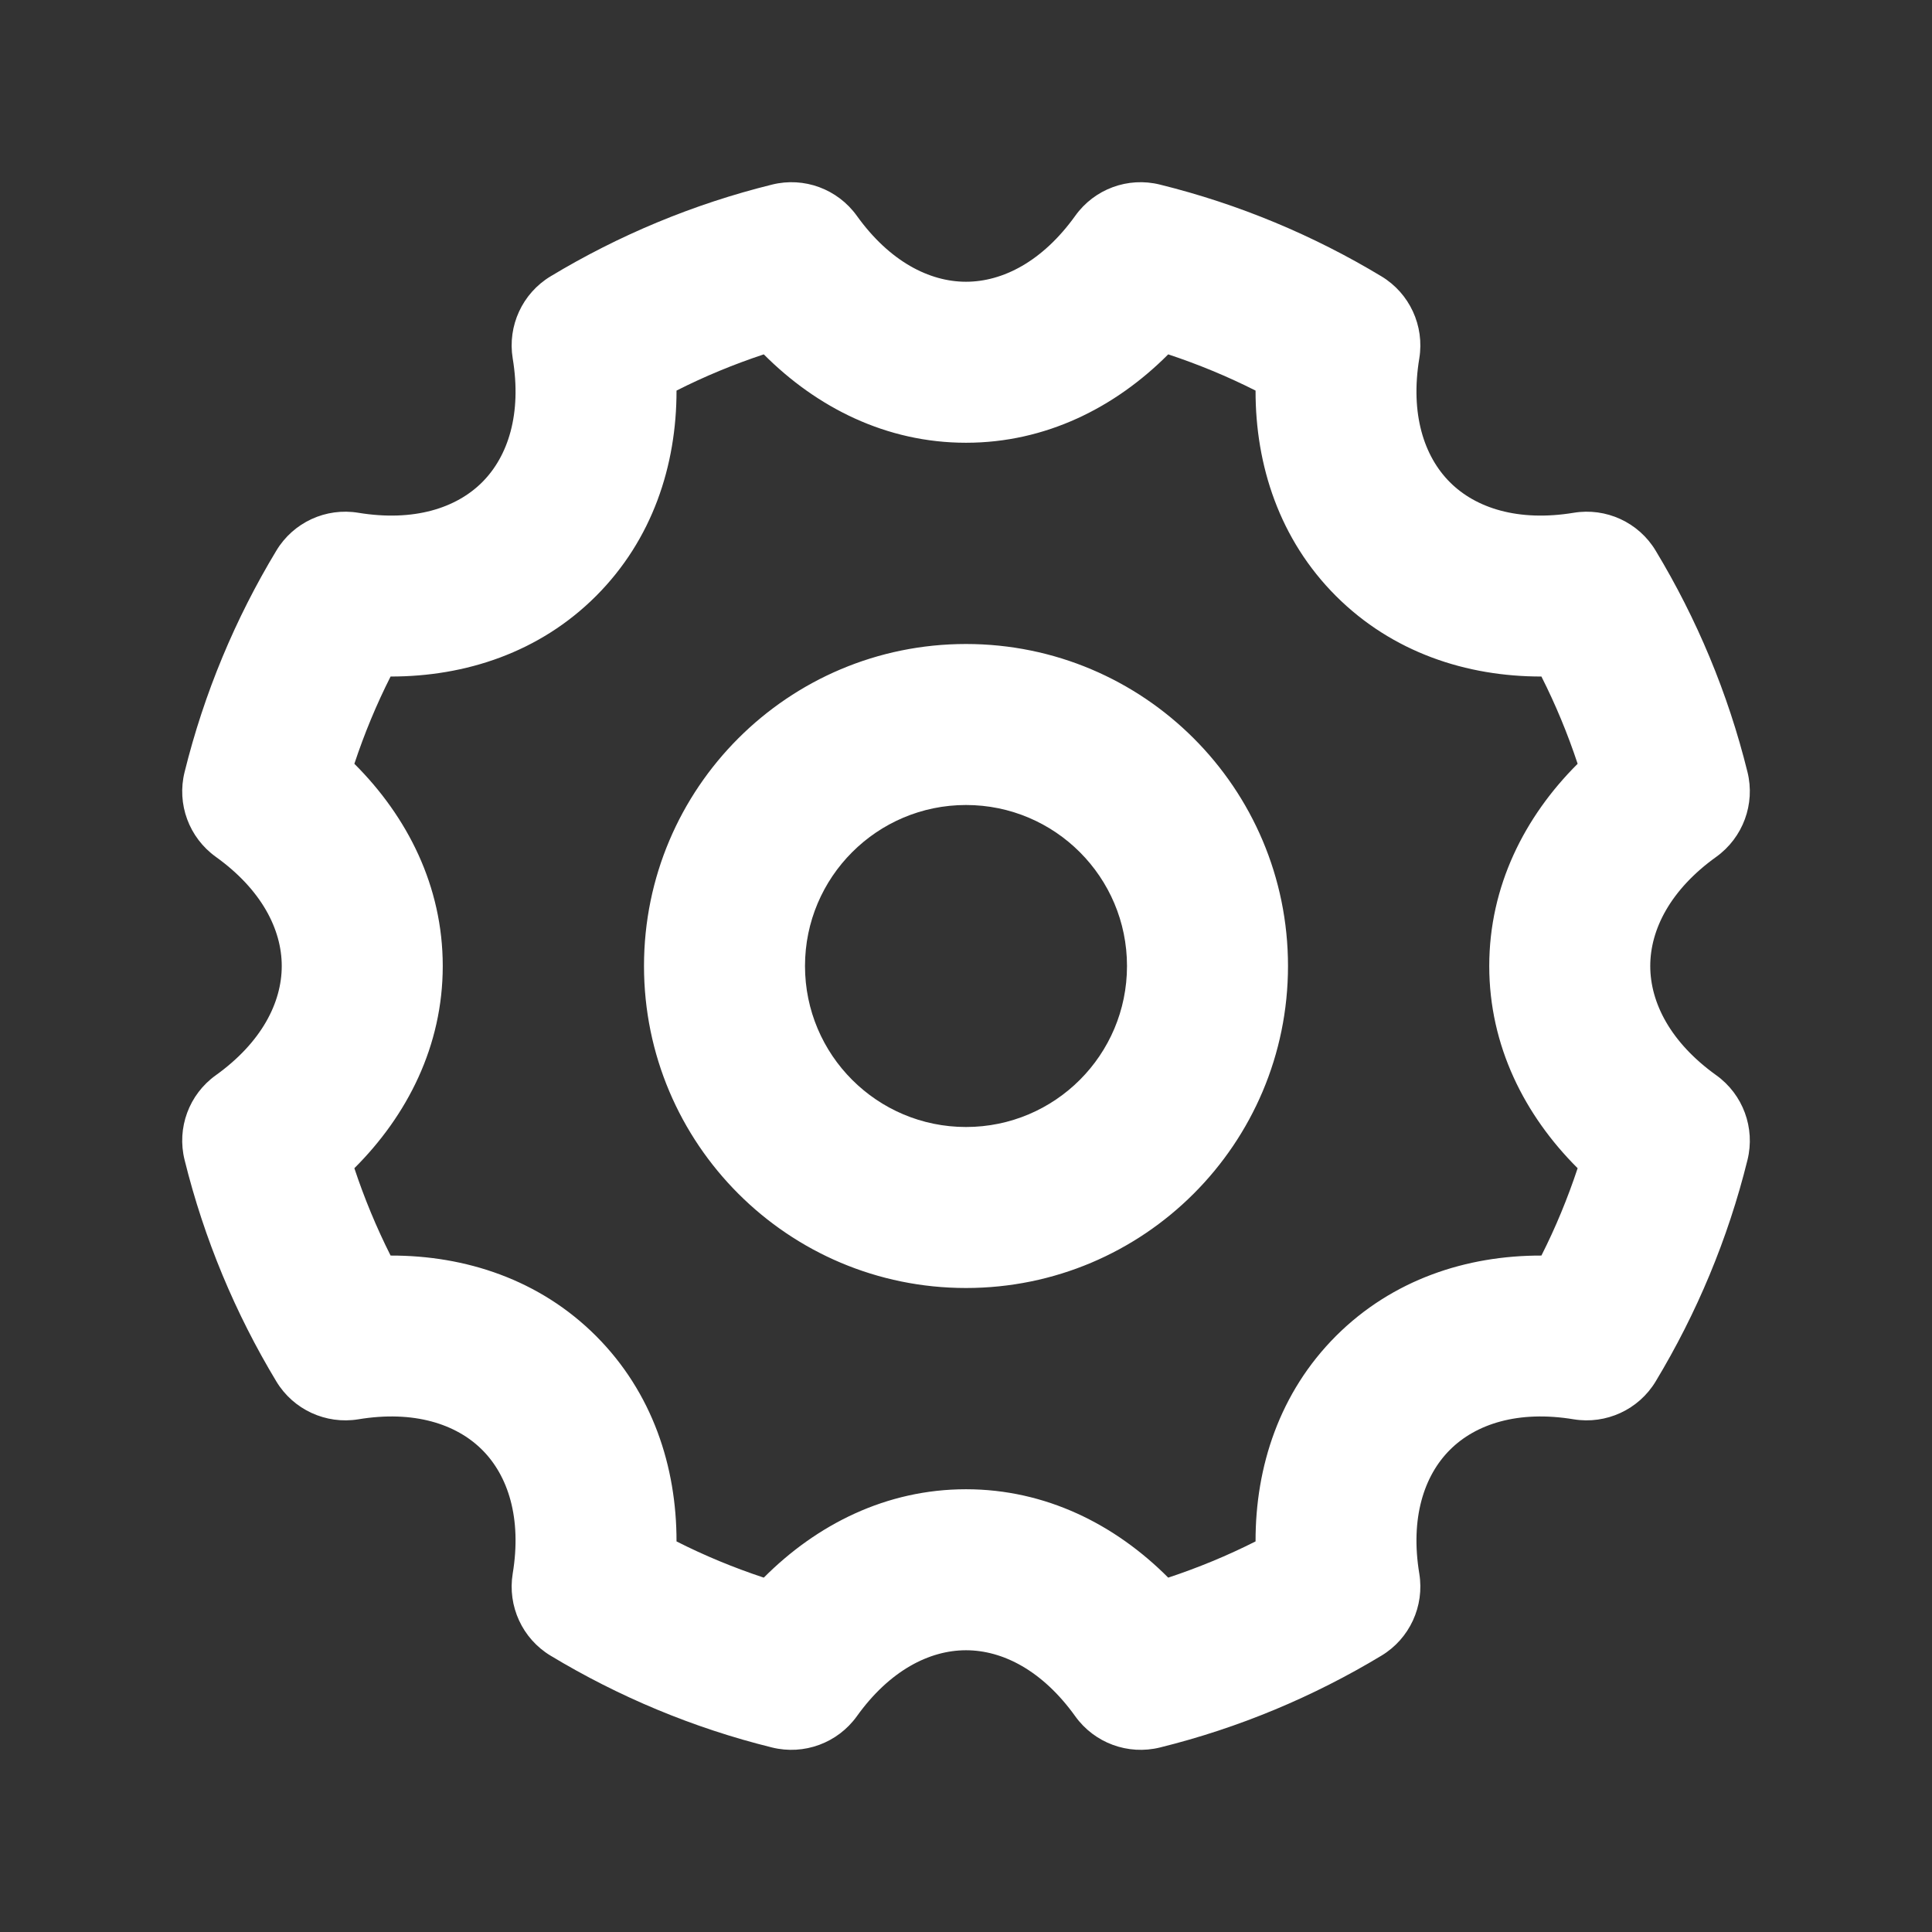 <?xml version="1.0" encoding="UTF-8"?>
<!-- Uploaded to: SVG Repo, www.svgrepo.com, Generator: SVG Repo Mixer Tools -->
<svg width="100px" height="100px" viewBox="0 0 24 24" version="1.1" xmlns="http://www.w3.org/2000/svg" xmlns:xlink="http://www.w3.org/1999/xlink">
    <rect x="0" y="0" width="24" height="24" fill="#333333" stroke="none"/>
    <title>settings_5_line</title>
    <g id="页面-1" stroke="none" stroke-width="1" fill="none" fill-rule="evenodd">
        <g id="System" transform="translate(-768, -192)">
            <g id="settings_5_line" transform="translate(768, 192)">
                <path d="M24,0 L24,24 L0,24 L0,0 L24,0 Z M12.593,23.258 L12.582,23.26 L12.511,23.295 L12.492,23.299 L12.492,23.299 L12.477,23.295 L12.406,23.26 C12.396,23.256 12.387,23.259 12.382,23.265 L12.378,23.276 L12.361,23.703 L12.366,23.723 L12.377,23.736 L12.48,23.81 L12.495,23.814 L12.495,23.814 L12.507,23.81 L12.611,23.736 L12.623,23.72 L12.623,23.72 L12.627,23.703 L12.61,23.276 C12.608,23.266 12.601,23.259 12.593,23.258 L12.593,23.258 Z M12.858,23.145 L12.845,23.147 L12.66,23.24 L12.65,23.25 L12.65,23.25 L12.647,23.261 L12.665,23.691 L12.67,23.703 L12.67,23.703 L12.678,23.71 L12.879,23.803 C12.891,23.807 12.902,23.803 12.908,23.795 L12.912,23.781 L12.878,23.167 C12.875,23.155 12.867,23.147 12.858,23.145 L12.858,23.145 Z M12.143,23.147 C12.133,23.142 12.122,23.145 12.116,23.153 L12.11,23.167 L12.076,23.781 C12.075,23.793 12.083,23.802 12.093,23.805 L12.108,23.803 L12.309,23.71 L12.319,23.702 L12.319,23.702 L12.323,23.691 L12.34,23.261 L12.337,23.249 L12.337,23.249 L12.328,23.24 L12.143,23.147 Z" id="MingCute" fill-rule="nonzero">

</path>
                <path d="M14.409,2.293 C15.392,2.536 16.317,2.924 17.161,3.433 C17.511,3.644 17.697,4.048 17.631,4.452 C17.517,5.141 17.689,5.668 18.011,5.99 C18.332,6.312 18.86,6.483 19.548,6.37 C19.952,6.303 20.356,6.489 20.567,6.84 C21.076,7.683 21.465,8.608 21.708,9.591 C21.806,9.988 21.652,10.405 21.32,10.644 C20.752,11.051 20.5,11.545 20.5,12 C20.5,12.456 20.752,12.95 21.32,13.357 C21.652,13.595 21.806,14.012 21.708,14.409 C21.465,15.392 21.076,16.317 20.567,17.161 C20.356,17.511 19.952,17.697 19.548,17.631 C18.859,17.517 18.332,17.689 18.011,18.011 C17.689,18.332 17.517,18.86 17.631,19.548 C17.697,19.952 17.511,20.356 17.161,20.567 C16.317,21.076 15.392,21.465 14.409,21.708 C14.012,21.806 13.595,21.652 13.357,21.32 C12.95,20.752 12.456,20.5 12,20.5 C11.545,20.5 11.051,20.752 10.644,21.32 C10.405,21.652 9.988,21.806 9.591,21.708 C8.608,21.465 7.683,21.076 6.839,20.567 C6.489,20.356 6.303,19.952 6.369,19.548 C6.483,18.86 6.312,18.332 5.99,18.011 C5.668,17.689 5.141,17.517 4.452,17.631 C4.048,17.697 3.644,17.511 3.433,17.161 C2.924,16.317 2.536,15.392 2.293,14.409 C2.194,14.012 2.348,13.595 2.681,13.357 C3.248,12.95 3.5,12.456 3.5,12 C3.5,11.545 3.248,11.051 2.681,10.644 C2.348,10.405 2.194,9.988 2.293,9.591 C2.536,8.608 2.924,7.683 3.433,6.84 C3.644,6.489 4.048,6.303 4.452,6.37 C5.141,6.483 5.668,6.312 5.99,5.99 C6.312,5.668 6.483,5.141 6.369,4.452 C6.303,4.048 6.489,3.644 6.839,3.433 C7.683,2.924 8.608,2.536 9.591,2.293 C9.988,2.194 10.405,2.348 10.644,2.681 C11.051,3.248 11.545,3.5 12,3.5 C12.456,3.5 12.95,3.248 13.357,2.681 C13.595,2.348 14.012,2.194 14.409,2.293 Z M14.512,4.402 C13.855,5.061 12.992,5.5 12,5.5 C11.008,5.5 10.145,5.061 9.488,4.402 C9.114,4.526 8.751,4.676 8.404,4.852 C8.405,5.782 8.105,6.703 7.404,7.404 C6.703,8.105 5.782,8.405 4.852,8.404 C4.676,8.752 4.526,9.114 4.402,9.488 C5.061,10.145 5.5,11.008 5.5,12 C5.5,12.992 5.061,13.855 4.402,14.512 C4.526,14.886 4.677,15.249 4.852,15.597 C5.782,15.595 6.703,15.895 7.404,16.596 C8.105,17.298 8.405,18.218 8.404,19.148 C8.751,19.324 9.114,19.474 9.488,19.598 C10.145,18.939 11.008,18.5 12,18.5 C12.992,18.5 13.855,18.939 14.512,19.598 C14.886,19.474 15.249,19.324 15.597,19.148 C15.595,18.218 15.895,17.298 16.596,16.596 C17.298,15.895 18.218,15.595 19.148,15.597 C19.324,15.249 19.474,14.886 19.598,14.512 C18.939,13.855 18.5,12.992 18.5,12 C18.5,11.008 18.939,10.145 19.598,9.488 C19.474,9.114 19.324,8.752 19.148,8.404 C18.218,8.405 17.298,8.105 16.596,7.404 C15.895,6.703 15.595,5.782 15.597,4.852 C15.249,4.676 14.886,4.526 14.512,4.402 Z M12,8 C14.209,8 16,9.791 16,12 C16,14.209 14.209,16 12,16 C9.791,16 8,14.209 8,12 C8,9.791 9.791,8 12,8 Z M12,10 C10.896,10 10,10.896 10,12 C10,13.105 10.896,14 12,14 C13.105,14 14,13.105 14,12 C14,10.896 13.105,10 12,10 Z" id="形状" fill="#ffffff">

</path>
            </g>
        </g>
    </g>
</svg>